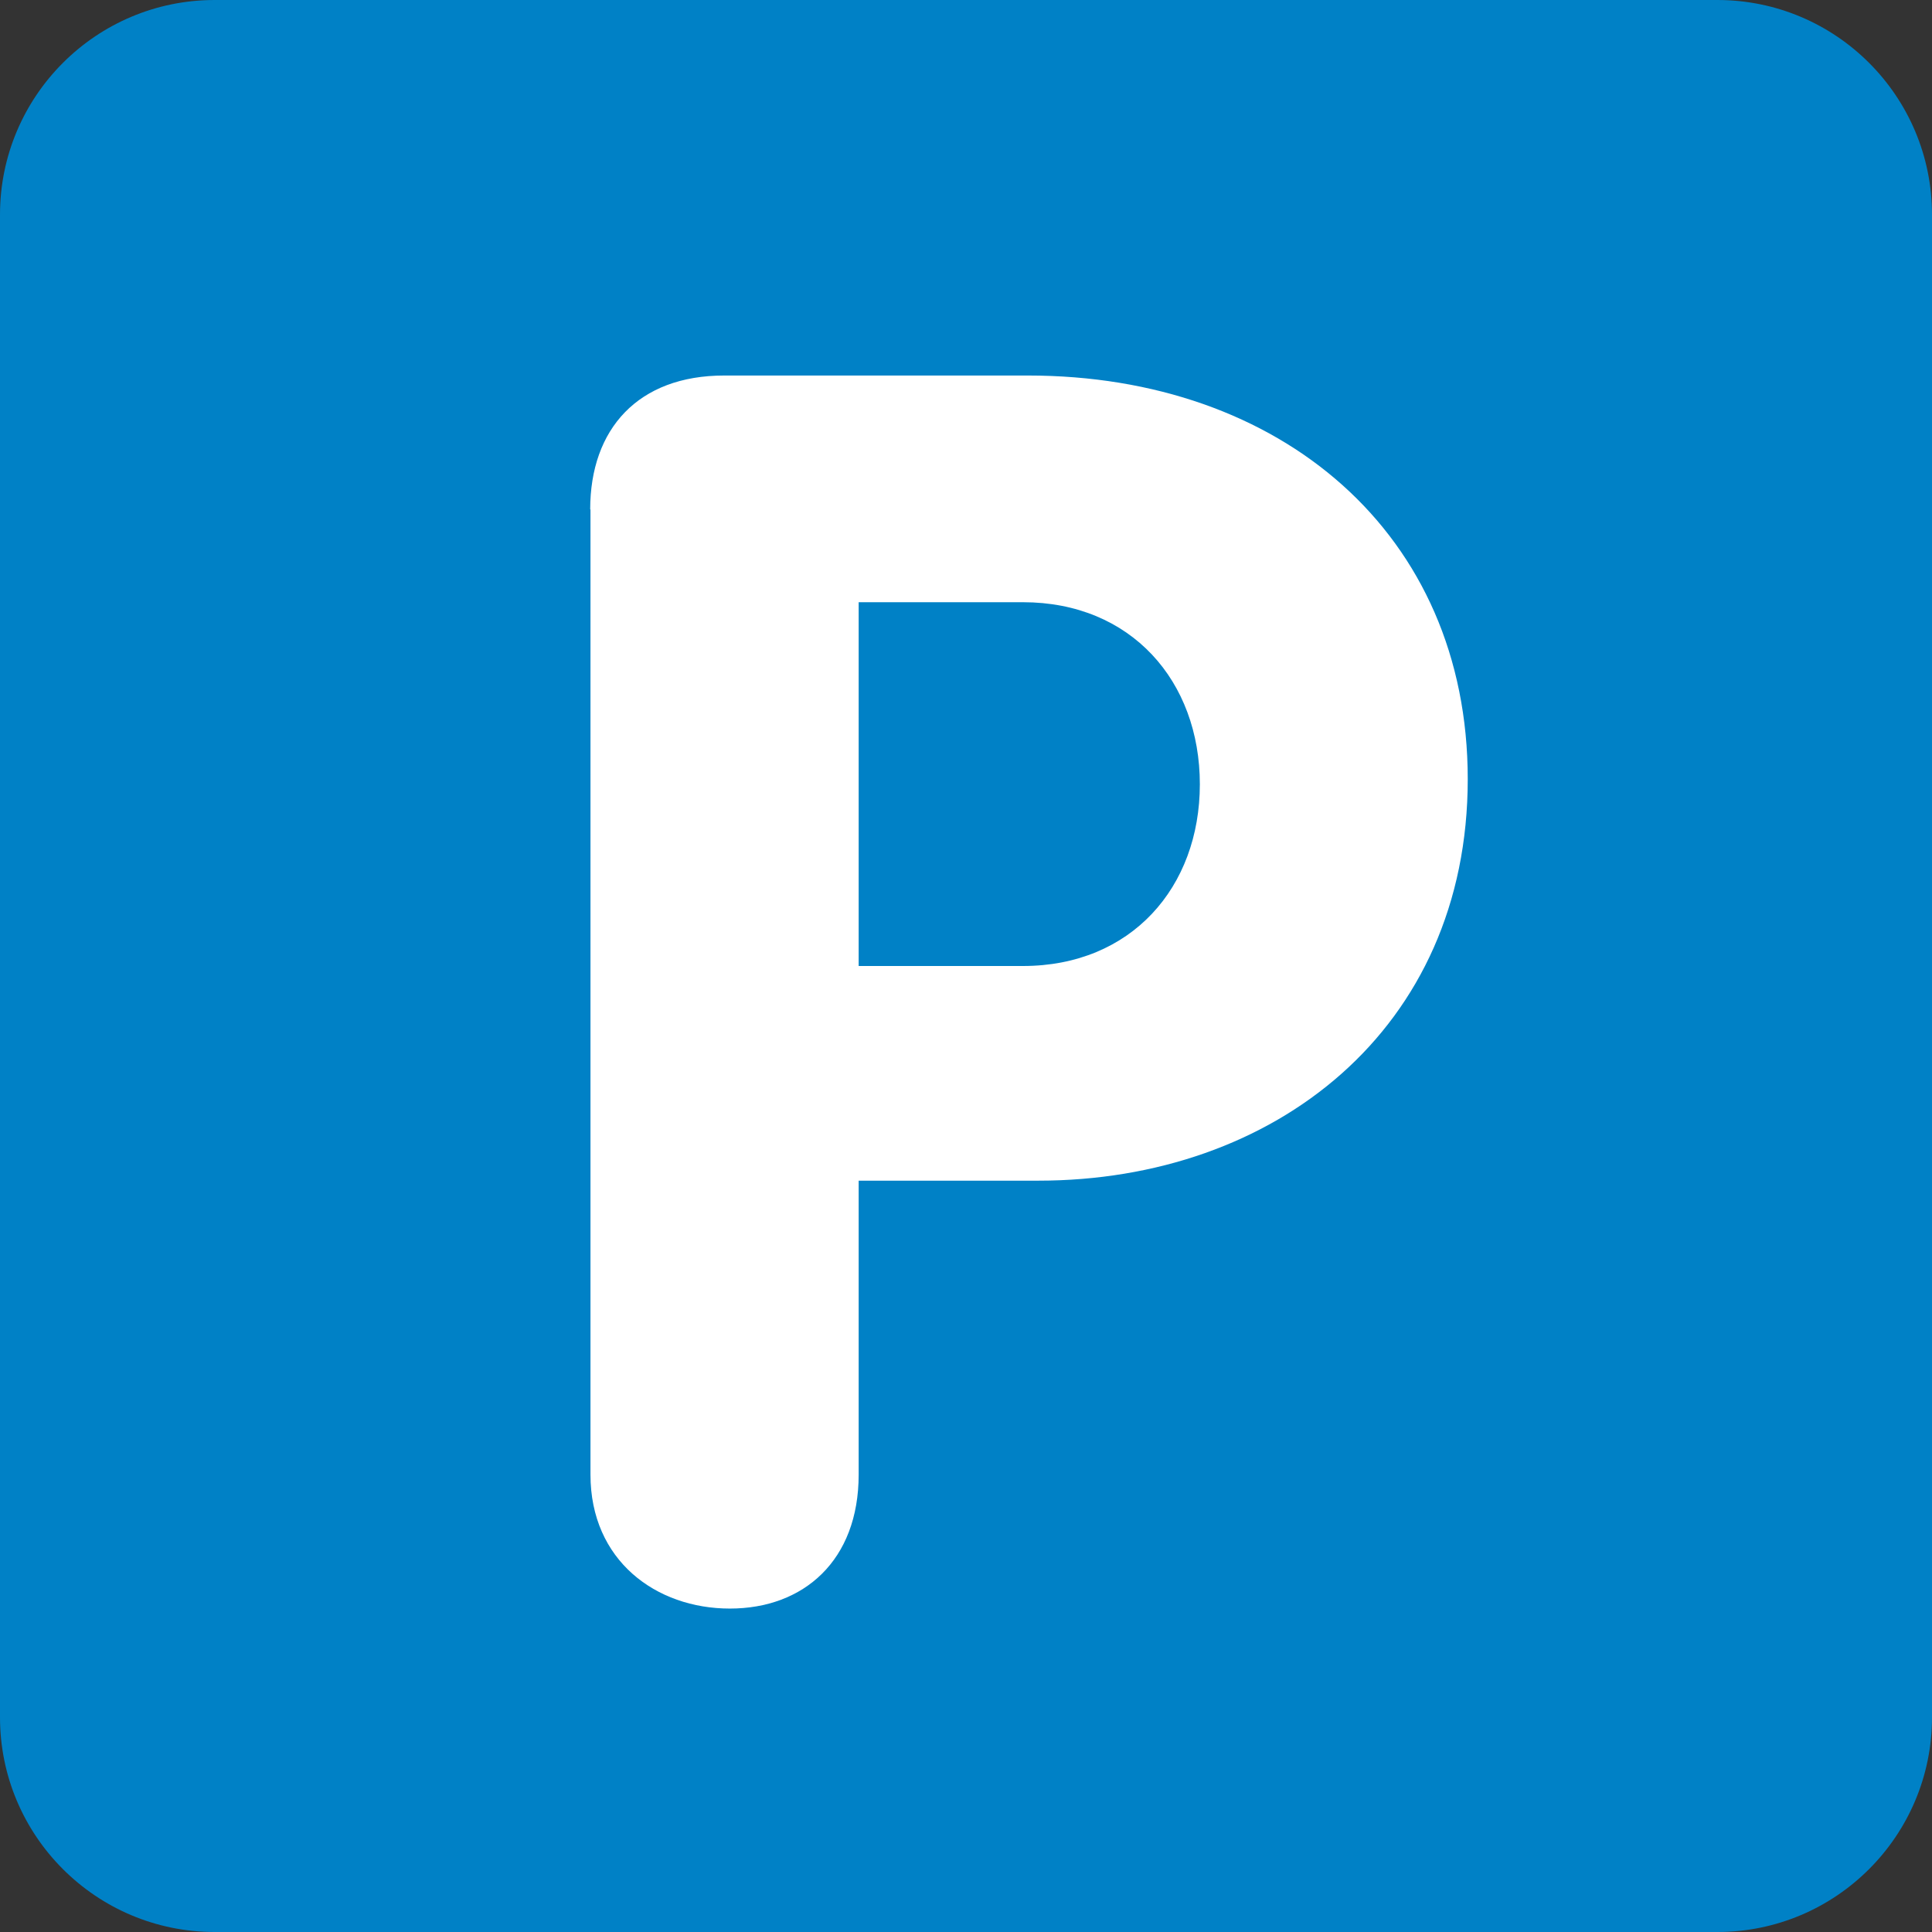 <svg xmlns="http://www.w3.org/2000/svg" xmlns:xlink="http://www.w3.org/1999/xlink" version="1.1" id="Layer_1" viewBox="0 0 67.5 67.5" xml:space="preserve"><rect x="0" y="0" width="67.5" height="67.5" fill="#333333" stroke="none"/> <g> <path fill="#0081C6" d="M67.5,60 c0,4.14-3.36,7.5-7.5,7.5H7.5C3.36,67.5,0,64.14,0,60V7.5C0,3.36,3.36,0,7.5,0H60c4.14,0,7.5,3.36,7.5,7.5V60z"></path> <path fill="#FFFFFF" d="M30,33.75h5.74 c3.78,0,6.18-2.75,6.18-6.35c0-3.6-2.4-6.36-6.18-6.36H30V33.75z M20.62,17.8c0-2.82,1.68-4.68,4.68-4.68h10.62 c8.82,0,15.36,5.52,15.36,14.1c0,8.76-6.78,14.03-15,14.03H30v10.27c0,3-1.92,4.68-4.5,4.68c-2.58,0-4.87-1.68-4.87-4.68V17.8z"></path> </g> </svg>